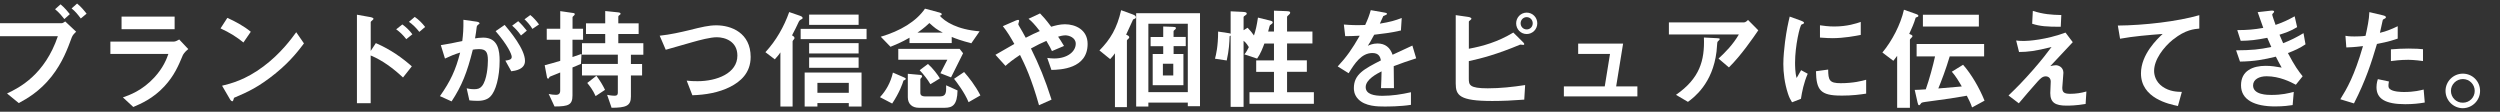 <?xml version="1.0" encoding="UTF-8"?>
<svg id="_レイヤー_1" data-name="レイヤー 1" xmlns="http://www.w3.org/2000/svg" viewBox="0 0 537 24">
  <rect x="0" y="0" width="537" height="24" fill="#333333" stroke="none"/>
  <defs>
    <style>
      .cls-1 {
        fill: #fff;
      }
    </style>
  </defs>
  <path class="cls-1" d="M15.43,8c-.91,2.47-1.99,5.42-4.37,8.45-2.57,3.24-5.35,4.78-7.03,5.69l-2.52-2.06c2.66-1.25,8.11-4.03,10.92-12.31H-.36v-2.78h13.58c.26,0,.5-.19.79-.38l2.35,2.21c-.38.34-.74.7-.94,1.2ZM13.82,4.09c-.36-.46-1.1-1.39-1.99-2.11l1.18-1.05c.86.7,1.7,1.73,1.99,2.11l-1.18,1.06ZM17.35,3.97c-.58-.79-1.18-1.54-1.97-2.16l1.18-1.05c.84.67,1.58,1.58,2.04,2.18l-1.25,1.03Z"/>
  <path class="cls-1" d="M39.26,11.89c-.91,2.16-1.8,4.34-3.96,6.67-2.45,2.64-5.09,3.74-6.67,4.42l-2.23-2.06c1.44-.5,4.13-1.46,6.72-4.25,2.02-2.18,2.71-4.13,3.05-5.09h-12.46v-2.64h13.61c.38,0,.89-.29,1.18-.46l1.94,2.06c-.84.67-1.1,1.2-1.18,1.34ZM26.11,6.27v-2.71h11.4v2.71h-11.4Z"/>
  <path class="cls-1" d="M52.29,9.13c-1.37-1.13-3-2.16-4.92-3.03l1.46-2.26c1.58.7,3.53,1.73,5.04,2.98l-1.58,2.3ZM59.32,15.66c-3.79,3.07-6.07,4.08-9.05,5.35-.12.34-.17.74-.36.74-.14,0-.36-.14-.53-.46l-1.68-2.88c1.92-.46,5.06-1.27,8.9-4.15,3.67-2.74,5.98-5.9,7.03-7.34l1.66,2.4c-.94,1.25-2.81,3.77-5.98,6.34Z"/>
  <path class="cls-1" d="M86.56,16.64c-2.06-1.92-4.34-3.65-6.94-4.73v10.25h-2.95V3.16l2.98.53s.58.1.58.38c0,.14-.6.53-.6.65v6.22l1.1-1.68c3.22,1.39,5.69,3.19,7.73,4.99l-1.9,2.4ZM87.26,8.41c-.67-.89-1.39-1.56-2.16-2.11l1.32-1.05c.77.55,1.49,1.22,2.16,2.11l-1.32,1.06ZM90.07,6.85c-.65-.84-1.39-1.58-2.23-2.16l1.25-1.06c.86.6,1.58,1.32,2.23,2.16l-1.25,1.06Z"/>
  <path class="cls-1" d="M105.36,20.72c-.5.5-1.3.94-2.74.94-.72,0-1.37-.05-1.8-.1l-.58-2.59c.43.1.94.19,1.63.19.74,0,1.22-.14,1.66-.67,1.08-1.34,1.27-4.37,1.27-5.52,0-1.85-.46-2.42-1.94-2.42-.53,0-1.01.07-1.3.12-1.22,4.92-2.38,7.8-4.56,11.11l-2.5-1.13c2.26-3.21,3.38-5.59,4.34-9.36-1.3.41-2.06.72-3.26,1.29l-.89-2.88c1.82-.29,2.64-.46,4.61-.89.19-1.54.26-2.54.24-4.56l2.88.41c.31.05.58.17.58.36,0,.1-.02.12-.26.26q-.29.19-.34.5c-.12.96-.17,1.39-.36,2.47.38-.07,1.06-.17,1.75-.17,3.24,0,3.53,2.86,3.53,4.99,0,3.46-.84,6.55-1.97,7.63ZM109.82,15.3l-1.27-2.28c.86-.12,1.37-.24,1.37-.81s-.91-2.57-3.46-5.52l1.94-1.34c1.1,1.32,4.37,5.18,4.37,7.73,0,1.82-2.06,2.11-2.95,2.23ZM111.91,7.62c-.6-.86-1.15-1.46-1.9-2.11l1.3-.96c.67.6,1.32,1.35,1.85,2.04l-1.25,1.03ZM114.36,6.2c-.48-.79-1.06-1.46-1.7-2.06l1.25-.91c.65.53,1.27,1.2,1.87,2.02l-1.42.96Z"/>
  <path class="cls-1" d="M122.97,8.53v3.72c.86-.29,1.06-.36,1.94-.67l-.12,2.14c-.96.43-1.06.46-1.82.77v6c0,2.02-.82,2.38-3.86,2.38l-1.25-2.69c.5.12,1.03.19,1.56.19.62,0,.91-.29.91-.91v-3.89c-1.34.55-1.44.6-2.02.82-.17.05-.26.1-.31.21-.12.24-.14.29-.26.29-.05,0-.19-.02-.24-.24l-.5-2.64c1.27-.34,1.85-.48,3.34-.94v-4.54h-2.9v-2.35h2.9v-3.79l2.83.41c.22.03.29.14.29.24s-.07.19-.12.24c-.34.31-.36.34-.36.48v2.42h2.26v2.35h-2.26ZM135.52,11.75v1.99h2.4v2.47h-2.4v4.54c0,2.02-1.1,2.38-4.15,2.4l-.96-2.78c.96.19,1.46.19,1.63.19.48,0,.67-.19.67-.65v-3.7h-7.7v-2.47h7.7v-1.99h-7.7v-2.47h4.99v-1.97h-4.13v-2.3h4.13v-2.64l2.83.29c.12.03.46.05.46.27,0,.17-.12.26-.22.31-.12.07-.26.17-.26.38v1.39h4.37v2.3h-4.37v1.97h5.38v2.47h-2.66ZM127.94,20.65c-.6-1.34-1.25-2.16-1.8-2.83l1.97-1.54c.72.96,1.32,1.92,1.85,3.02l-2.02,1.34Z"/>
  <path class="cls-1" d="M156.88,18.64c-2.52,1.27-5.35,1.73-8.16,1.82l-1.22-3.14c.72.1,1.61.12,2.35.12,4.1,0,8.54-1.68,8.54-5.5,0-3.02-2.59-3.94-4.42-3.94-1.37,0-3.65.6-5.33,1.08-.89.24-4.82,1.39-5.64,1.61l-1.3-3.02c2.28-.24,4.58-.77,6.17-1.15,2.88-.72,4.37-1.08,6-1.08,3.22,0,7.37,1.63,7.37,6.79,0,3.5-2.26,5.33-4.37,6.41Z"/>
  <path class="cls-1" d="M172.17,4.14q-.43.17-.6.55c-.58,1.25-.67,1.42-1.44,2.9.24.14.53.31.53.58,0,.1-.05.17-.12.26-.14.17-.29.36-.29.43v14.02h-2.62v-11.62c-.26.41-.48.67-1.2,1.49l-2.02-1.54c2.28-2.47,3.98-5.43,5.11-8.62l2.38.82c.22.1.5.19.5.46,0,.14-.1.22-.24.26ZM171.98,8.41v-2.21h14.16v2.21h-14.16ZM182.32,22.88v-.74h-6.74v.74h-2.74v-7.3h12.22v7.3h-2.74ZM173.8,5.34v-2.21h10.63v2.21h-10.63ZM173.8,11.48v-2.21h10.63v2.21h-10.63ZM173.8,14.56v-2.21h10.63v2.21h-10.63ZM182.32,17.8h-6.74v2.14h6.74v-2.14Z"/>
  <path class="cls-1" d="M194.06,17.32c-.19.67-.86,2.57-2.42,4.92l-2.62-1.37c1.27-1.37,2.28-3.1,2.78-5.28l2.38,1.03c.17.07.38.17.38.31,0,.19-.26.29-.5.38ZM208.65,9.3c-2.21-.58-3.38-1.01-4.22-1.37v1.32h-9.07v-1.15c-1.61.96-3.41,1.68-4.08,1.95l-2.09-2.16c4.25-1.25,7.63-3.31,9.5-6.03l3.14.84c.14.05.46.14.46.34,0,.29-.31.31-.46.31,1.13,1.29,3.74,3,8.59,3.38l-1.78,2.57ZM204.28,16.62l-2.28-.89c.79-1.56,1.06-2.09,1.49-2.9h-10.54v-2.33h13.18l.74.94c-1.46,2.9-2.09,4.15-2.59,5.19ZM202.94,23.15h-5.59c-1.39,0-2.35-.81-2.35-2.26v-5.04l2.66.24c.22.03.41.1.41.29,0,.17-.19.36-.38.58v3c0,.55.43.74.91.74h3.36c1.32,0,1.3-.96,1.27-2.38l2.45,1.11c-.07,3.07-1.03,3.72-2.74,3.72ZM199.63,4.95c-1.1,1.06-2.16,1.8-2.57,2.06h5.47c-1.42-.74-1.7-.98-2.9-2.06ZM199.84,18.08c-.55-.96-1.46-2.13-2.3-3l1.78-1.34c1.06.91,2.09,2.3,2.57,3.1l-2.04,1.25ZM208.05,21.95c-.86-2.11-2.54-4.27-3.12-5.02l2.16-1.46c1.03,1.18,2.4,2.88,3.5,5.02l-2.54,1.46Z"/>
  <path class="cls-1" d="M225.86,15.06l-.91-2.62c.48.07,1.01.12,1.49.12,2.88,0,4.63-1.51,4.63-3.17,0-1.32-1.46-1.8-2.23-1.8-.55,0-1.22.19-1.56.29.34.46.72,1.08,1.27,1.99l-2.59,1.1c-.22-.48-.46-.96-1.2-2.19-1.18.51-1.85.84-3.31,1.63,1.8,3.65,2.98,6.5,4.42,10.99l-2.69,1.2c-1.63-5.81-3.05-8.74-4.08-10.8-1.63,1.08-2.35,1.66-3.12,2.35l-2.16-2.38c.34-.19.72-.41,4.06-2.33-.82-1.46-1.49-2.59-2.47-3.82l2.54-1.11c.29-.12.96-.46.96-.02,0,.12-.19.6-.19.72,0,.1.24.46.31.6.17.24.89,1.56,1.3,2.3,1.3-.67,2.02-1.01,3.02-1.44-1.2-1.56-1.78-2.11-2.42-2.64l2.47-1.15c.7.72,1.22,1.29,2.4,2.86.82-.24,1.85-.53,2.95-.53,2.28,0,4.87,1.2,4.87,4.22,0,5.38-5.88,5.54-7.75,5.59Z"/>
  <path class="cls-1" d="M243.76,4.02c-.29.1-.31.12-.38.19-.02.03-1.3,2.81-1.49,3.24.36.14.67.31.67.55,0,.12-.05.17-.12.26-.24.22-.38.34-.38.48v14.28h-2.57v-11.57c-.31.46-.53.7-1.03,1.25l-2.3-1.87c2.33-2.35,3.77-4.73,4.66-8.64l2.45.89c.58.21.72.41.72.62s-.12.26-.22.31ZM255.14,22.81v-.77h-8.47v.84h-2.62V2.84h13.71v19.97h-2.62ZM255.14,5.1h-8.47v14.69h8.47V5.1ZM252.09,9.92v1.68h2.11v6.7h-6.6v-6.7h2.26v-1.68h-2.71v-1.97h2.71v-2.26l1.94.07c.38.02.79.02.79.26,0,.17-.1.26-.22.36-.14.1-.29.21-.29.38v1.18h2.62v1.97h-2.62ZM252.02,13.69h-2.23v2.52h2.23v-2.52Z"/>
  <path class="cls-1" d="M268.39,22.31v-2.5h5.26v-4.37h-3.82v-2.47h3.82v-3.62h-2.06c-.29.79-.82,2.21-1.56,3.24l-2.74-.91c.38-.41.72-1.08.96-1.56-.12-.21-.55-.94-1.13-1.37v14.21h-2.78V7.64s-.07.07-.22.14c-.05,1.39-.12,2.98-.62,5.21l-2.52-.38c.22-.84.67-2.59.67-5.83l2.26.34c.31.05.34.07.43.14V2.43l2.57.12c.55.03.89.1.89.34,0,.22-.17.34-.34.43-.22.14-.34.24-.34.38v2.79l.86-.53c.46.46,1.01,1.11,1.37,1.66.38-1.15.58-2.02.86-3.84l2.52.62c.46.12.65.17.65.43,0,.12-.1.24-.26.34-.14.1-.24.17-.34.26-.12.22-.31,1.15-.38,1.34h1.25V2.29l2.62.1c.67.03.86.1.86.31s-.14.36-.31.5-.36.31-.36.43v3.14h5.45v2.57h-5.45v3.62h4.25v2.47h-4.25v4.37h5.76v2.5h-13.83Z"/>
  <path class="cls-1" d="M299.37,14.2c0,.94.05,3.91.05,4.73h-2.78c.07-1.37.1-2.54.12-3.6-.91.46-3.41,1.71-3.41,3.38,0,1.56,1.85,1.87,3.6,1.87,2.06,0,4.1-.31,6.12-.77v2.71c-2.28.36-4.94.36-5.71.36-1.34,0-4.13,0-5.64-1.61-.91-.96-.91-2.02-.91-2.35,0-2.97,2.21-4.1,5.81-5.95-.14-.72-.43-1.58-1.82-1.58-2.35,0-3.79,2.18-5.11,4.34l-2.35-1.46c1.9-2.04,3.1-3.74,4.73-6.6-1.37.07-2.11.1-3.12.1l-.29-2.5c1.44.12,2.5.17,4.58.1.6-1.29.91-2.14,1.2-3.19l3,.53c.07.02.48.07.48.24,0,.14-.1.22-.24.26-.05.02-.53.24-.55.24-.02.02-.62,1.37-.74,1.63,2.21-.36,3.29-.67,4.7-1.22l-.17,2.69c-2.16.5-4.13.72-5.74.91-.77,1.42-.96,1.75-1.37,2.38.31-.14,1.03-.5,2.06-.5,1.66,0,2.71.84,3.26,2.42,2.81-1.32,3.12-1.46,4.25-1.97l.82,2.74c-1.9.6-3.05,1.01-4.82,1.68Z"/>
  <path class="cls-1" d="M327.43,21.4c-2.47.19-4.7.29-6.89.29-7.08,0-7.85-1.22-7.85-3.77V3.25l2.66.38c.53.07.72.27.72.41,0,.05-.05.1-.22.26-.24.19-.34.27-.34.36v5.81c3-.55,6.22-1.46,9.55-3.48l1.99,1.97c.07.07.36.34.36.5,0,.14-.12.19-.22.19-.12,0-.31-.07-.65-.07-5.04,2.11-8.3,2.95-11.04,3.55v3.7c0,1.39.07,2.14,4.08,2.14,2.69,0,5.35-.29,8.02-.7l-.19,3.12ZM327.93,7.31c-1.27,0-2.26-1.03-2.26-2.3s1.01-2.3,2.26-2.3,2.28,1.01,2.28,2.3-1.03,2.3-2.28,2.3ZM327.93,3.68c-.74,0-1.3.6-1.3,1.32s.55,1.32,1.3,1.32,1.3-.58,1.3-1.32-.58-1.32-1.3-1.32Z"/>
  <path class="cls-1" d="M335.92,20.7v-2.14h8.78l1.13-6.98h-6.84v-2.21h9.65l-1.49,9.19h4.56v2.14h-15.79Z"/>
  <path class="cls-1" d="M371.37,14.48l-2.23-1.9c1.49-1.37,3.1-3,4.37-5.18h-15.03v-2.59h16.15c.31,0,.7-.36.84-.53l2.21,2.23c-1.18,1.73-3.7,5.4-6.31,7.97ZM369.26,8.63c-.05.07-.34.31-.36.41-.05.05-.14,1.73-.19,2.04-.82,6.87-4.87,9.87-6.14,10.8l-2.57-1.51c5.06-3.5,6.19-7.32,6-12.31l2.81.14c.5.03.58.03.58.22,0,.07-.05.12-.12.21Z"/>
  <path class="cls-1" d="M386.83,21.23l-1.9.74c-.38-.62-.6-1.01-.89-1.9-.72-2.23-.98-4.46-.98-6.31,0-1.54.19-3.31.36-4.73.34-2.59.67-4.05,1.01-5.47l2.45.89c.17.07.62.24.62.43,0,.05-.02.14-.12.22-.05.02-.36.14-.41.17-.36.22-1.39,4.56-1.39,8.19,0,.41,0,2.26.34,3.29.29-.5.43-.74.96-1.68l1.42.77c-.86,1.97-1.22,3.87-1.46,5.4ZM395.42,20.53c-4.37,0-5.28-1.18-5.35-5.23l2.62-.36c.02,2.28.26,2.93,2.69,2.93,2.74,0,4.61-.5,5.47-.74v2.98c-1.27.19-2.88.43-5.42.43ZM393.5,8.19c-.19,0-1.3,0-2.57-.12v-2.64c.7.1,1.78.26,3.07.26,2.81,0,4.78-.67,5.69-.98v2.79c-1.1.21-3.53.7-6.19.7Z"/>
  <path class="cls-1" d="M411.76,3.68c-.24.07-.26.07-.29.17-.36,1.22-.82,2.23-1.37,3.43.29.12.7.24.7.5,0,.12-.1.19-.14.24q-.41.38-.41.55v14.59h-2.74v-11.16c-.31.43-.53.72-.82,1.06l-2.35-1.78c2.06-2.47,3.91-6,4.63-9.19l2.52.89c.41.14.58.26.58.41,0,.19-.17.24-.31.29ZM423.6,23.08c-.26-.84-.82-1.94-1.13-2.52-3,.53-3.6.62-8.83,1.32-.19.02-.84.12-.94.24-.26.36-.36.48-.46.48-.19,0-.24-.14-.34-.55l-.62-2.74c.58,0,1.3-.05,2.38-.12.79-2.26,1.56-5.11,1.99-7.08h-3.96v-2.66h14.5v2.66h-7.39c-.82,2.79-1.85,5.43-2.45,6.89,1.8-.14,3.65-.29,5.04-.43-.48-.84-1.32-2.28-2.14-3.17l2.42-1.49c1.78,2.02,3.48,4.92,4.61,7.71l-2.69,1.46ZM413.04,5.7v-2.54h12.02v2.54h-12.02Z"/>
  <path class="cls-1" d="M447.98,22.33c-1.94.34-3.46.36-4.08.36-2.45,0-3.5-.67-3.5-2.71,0-.38.1-2.09.1-2.45,0-.74-.5-1.13-1.08-1.13-.7,0-1.18.5-1.8,1.18-1.27,1.42-2.93,3.36-3.98,4.61l-2.21-1.68c1.78-1.71,3.07-3,5.33-5.57,1.94-2.23,2.83-3.41,3.91-4.85-3.55.91-5.11,1.06-6.98,1.08l-.62-2.47c.29.05.84.1,1.7.1.94,0,4.75-.26,8.9-1.8l1.56,2.06c-2.14,2.28-2.4,2.57-4.82,5.14.58-.12.91-.19,1.2-.19.48,0,1.61.36,1.61,1.63,0,.5-.24,2.74-.24,3.19,0,.96.34,1.32,1.7,1.32,1.18,0,2.35-.17,3.48-.5l-.17,2.69ZM442.65,5.75c-3,0-4.42-.1-6.14-.65l.14-2.76c2.3.72,3.89.84,6.12.89l-.12,2.52Z"/>
  <path class="cls-1" d="M466.8,8.46c-2.11,1.71-4.1,4.37-4.1,6.77,0,.82.29,2.3,1.78,3.36,1.51,1.08,3.17,1.13,4.18,1.15l-.84,3.03c-1.94-.41-7.94-1.66-7.94-7.01,0-4.1,3.53-7.42,4.66-8.47-3.05.24-6.29.5-9.15,1.03l-.48-2.83c5.64-.05,12.82-.87,17.5-2.23v2.88c-1.03.1-2.98.22-5.59,2.33Z"/>
  <path class="cls-1" d="M491.44,11.39c1.49,2.83,2.26,3.86,3.17,4.99l-1.46,1.82c-1.15-.62-3.53-1.82-6.29-1.82-1.58,0-2.9.67-2.9,1.97,0,2.04,3.12,2.04,3.94,2.04,2.28,0,3.65-.36,4.8-.65l-.24,2.83c-.67.1-1.9.29-3.79.29-4.32,0-7.3-1.37-7.3-4.54s2.59-4.18,5.3-4.18c1.2,0,2.26.17,3.43.38-.58-1.03-.79-1.46-1.25-2.35-2.52.62-4.58,1.01-7.7,1.06l-.84-2.42c3.41-.03,4.97-.17,7.56-.72-.36-.82-.62-1.42-.86-1.97-2.42.48-3.77.62-5.71.65l-.74-2.3c2.3-.02,3.53-.12,5.59-.48-.55-1.49-.82-2.26-1.2-3.38l2.74-.31c.19-.02.79-.1.79.19,0,.12-.07.19-.19.31-.19.19-.22.26-.22.34,0,.17.41,1.34.72,2.21,1.63-.58,2.54-.98,4.1-1.85l.53,2.33c-1.37.86-2.69,1.27-3.79,1.63.31.74.41.98.79,1.82,1.75-.7,2.74-1.2,4.37-2.16l.43,2.4c-1.32.87-2.28,1.3-3.77,1.87Z"/>
  <path class="cls-1" d="M510.57,9.44c-1.18,3.98-2.42,7.85-4.94,12.77l-2.93-.89c1.44-2.33,2.98-4.92,4.87-11.42-1.92.24-2.74.26-3.58.29l-.19-2.5c.26.05.77.14,1.94.14.34,0,1.85-.02,2.38-.14.36-1.63.77-3.48.82-5.09l2.95.7s.6.12.6.38c0,.17-.07.24-.29.34-.31.14-.36.17-.41.41-.22,1.08-.41,1.94-.58,2.62,1.42-.31,2.86-.96,3.82-1.42v2.66c-.82.27-1.82.65-4.46,1.15ZM516.64,22.38c-4.32,0-6.17-1.2-6.17-3.65,0-.12,0-.89.29-1.73l2.38.5c-.1.46-.1.84-.1.89,0,.31.05.5.29.72.67.62,2.5.65,3.05.65,2.23,0,3.53-.36,4.22-.53l.24,2.79c-1.22.21-2.52.36-4.2.36ZM517.17,12.85c-1.54,0-3.02.19-3.6.27v-2.52c1.25-.1,2.45-.17,3.72-.17,1.68,0,2.45.07,3.17.14v2.54c-1.8-.24-2.93-.27-3.29-.27Z"/>
  <path class="cls-1" d="M532.72,19.52c0,2.04-1.66,3.7-3.7,3.72-2.04,0-3.72-1.68-3.72-3.72s1.68-3.7,3.72-3.7,3.7,1.63,3.7,3.7ZM526.46,19.52c0,1.42,1.15,2.57,2.57,2.54,1.42,0,2.54-1.13,2.54-2.54s-1.15-2.54-2.54-2.54-2.57,1.13-2.57,2.54Z"/>
</svg>